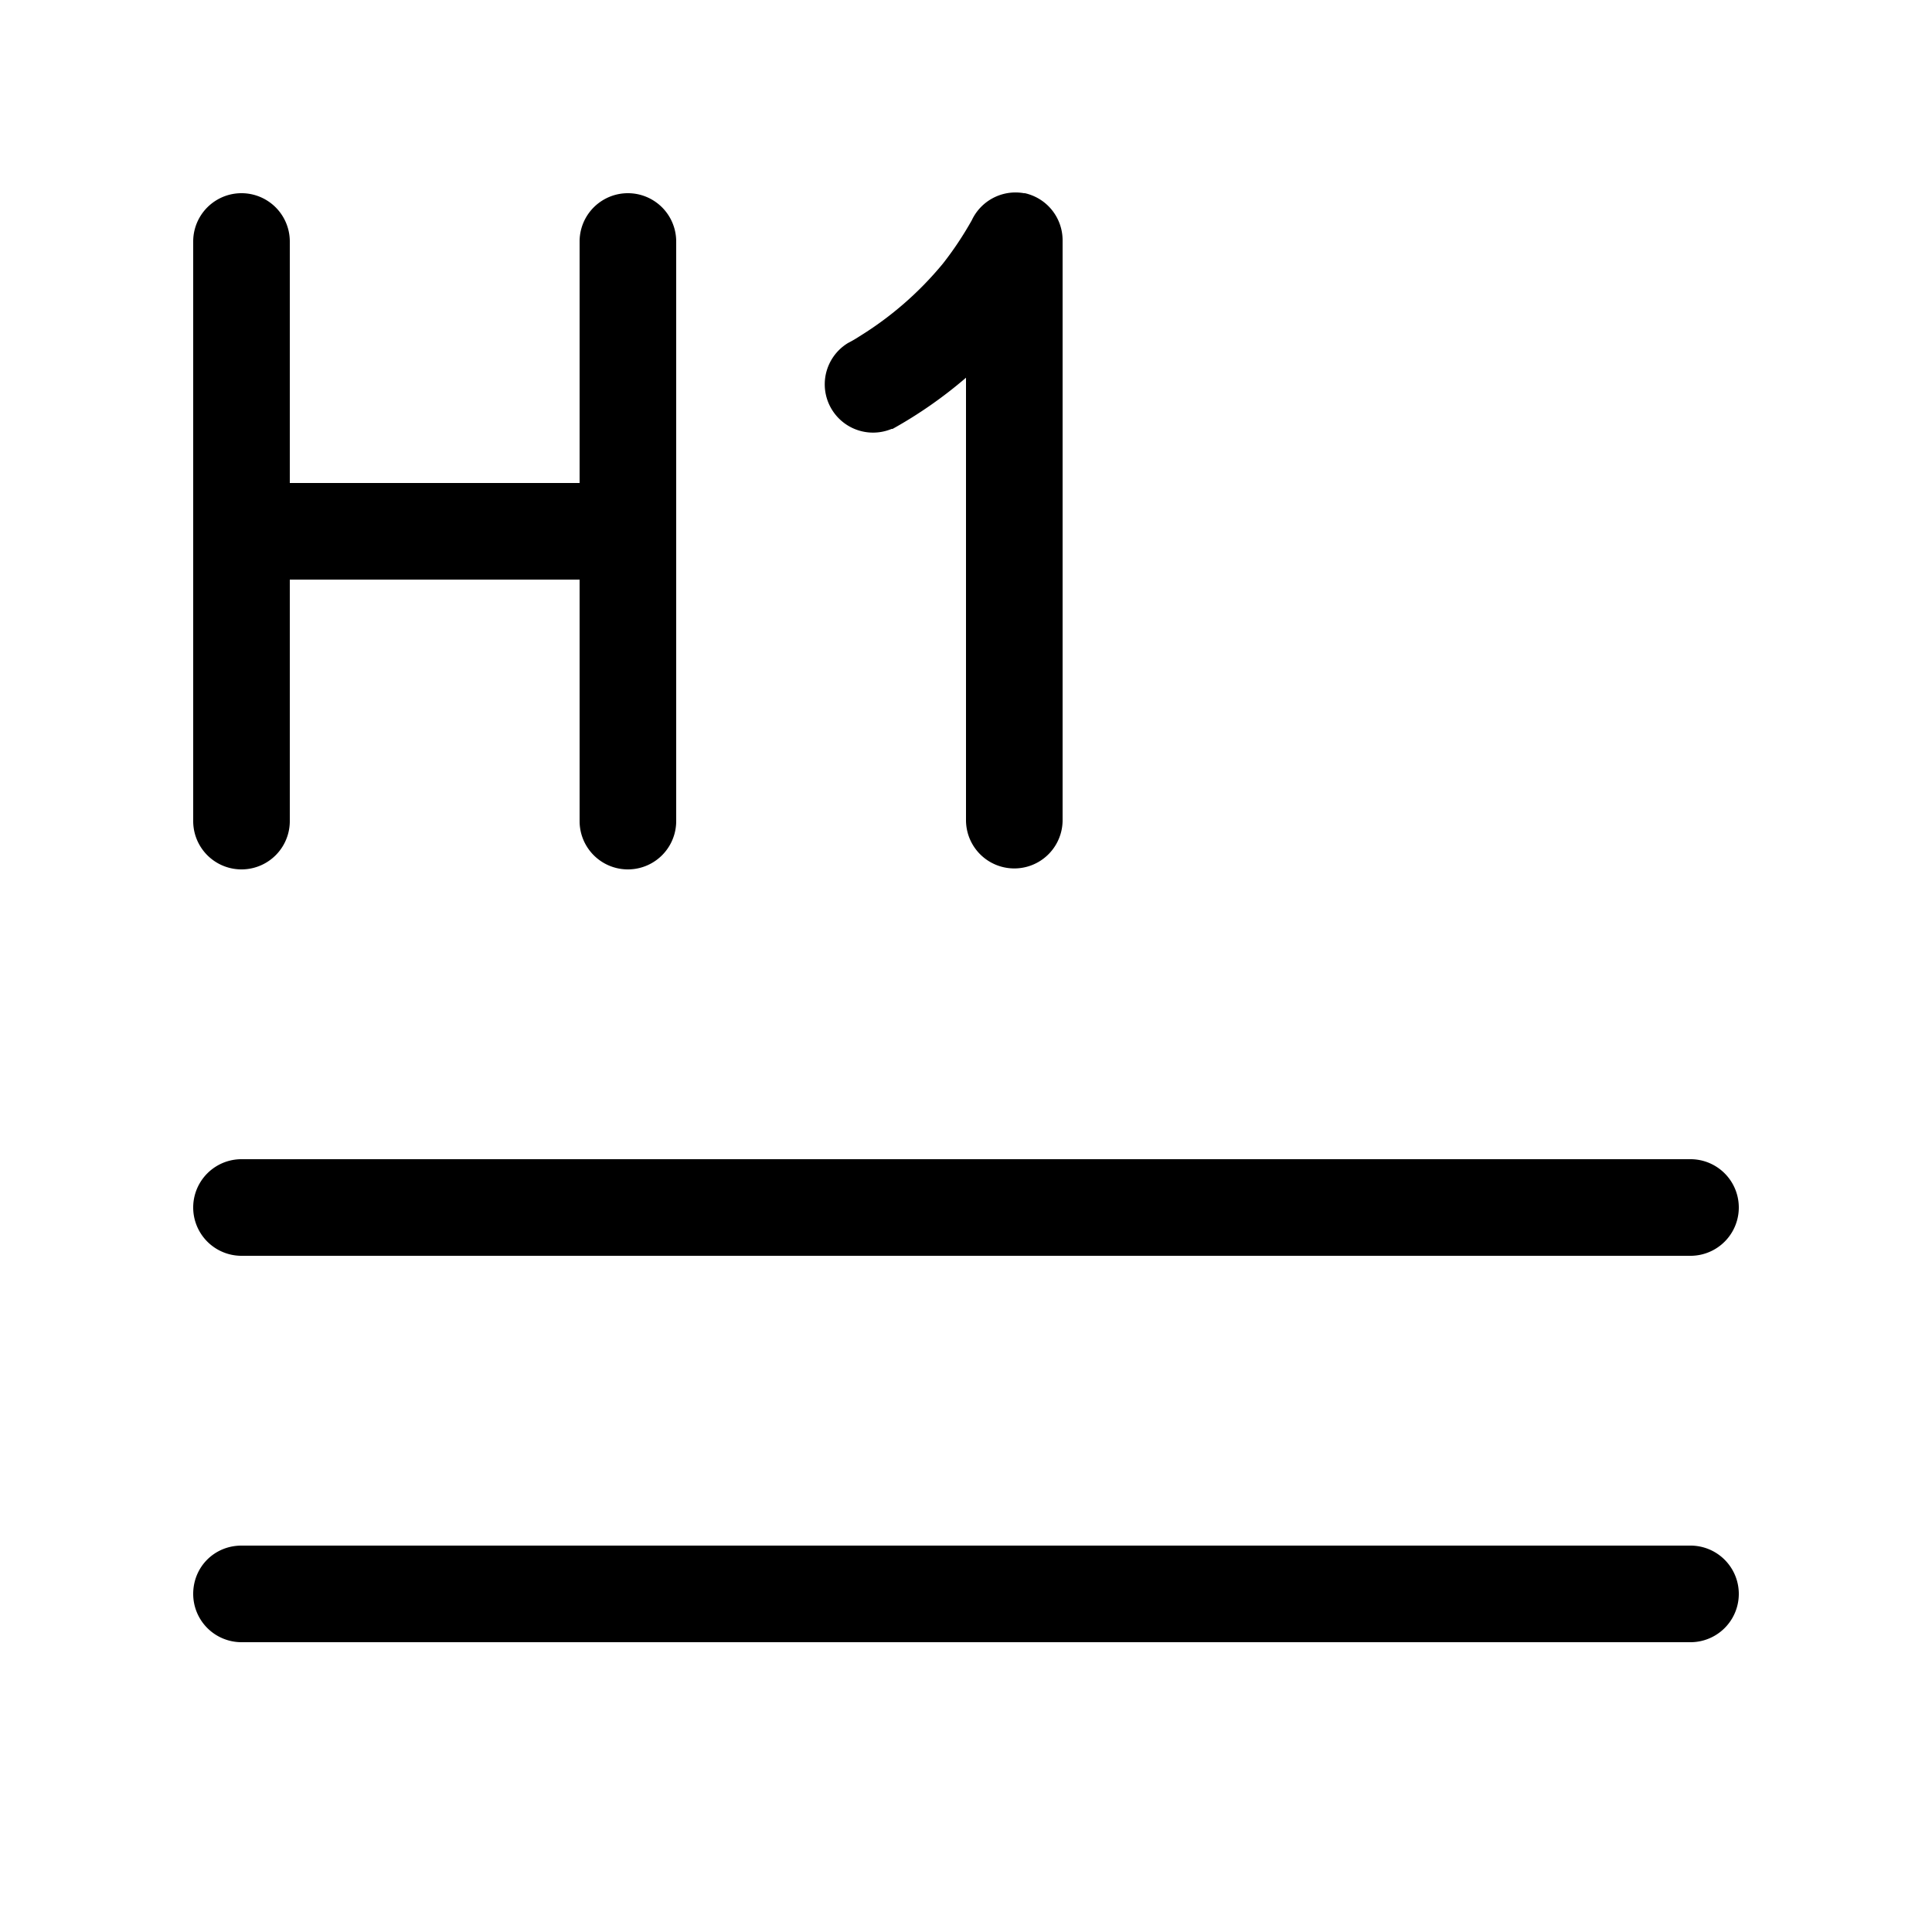 <svg width="20" height="20" viewBox="0 0 20 20" xmlns="http://www.w3.org/2000/svg"><path d="M3 2.5a.5.5 0 1 0-1 0v6a.5.5 0 0 0 1 0V6h3v2.5a.5.5 0 0 0 1 0v-6a.5.5 0 1 0-1 0V5H3V2.5ZM10.61 2a.5.5 0 0 1 .39.49v6a.5.5 0 0 1-1 0V3.91a4.57 4.57 0 0 1-.76.53h-.01a.5.5 0 0 1-.45-.89 1.25 1.25 0 0 0 .12-.07 3.5 3.5 0 0 0 .86-.75c.11-.14.21-.29.3-.45A.5.5 0 0 1 10.6 2ZM2 16.5c0-.28.22-.5.5-.5h15a.5.5 0 1 1 0 1h-15a.5.5 0 0 1-.5-.5Zm.5-4.5a.5.5 0 0 0 0 1h15a.5.5 0 0 0 0-1h-15Z"/></svg>